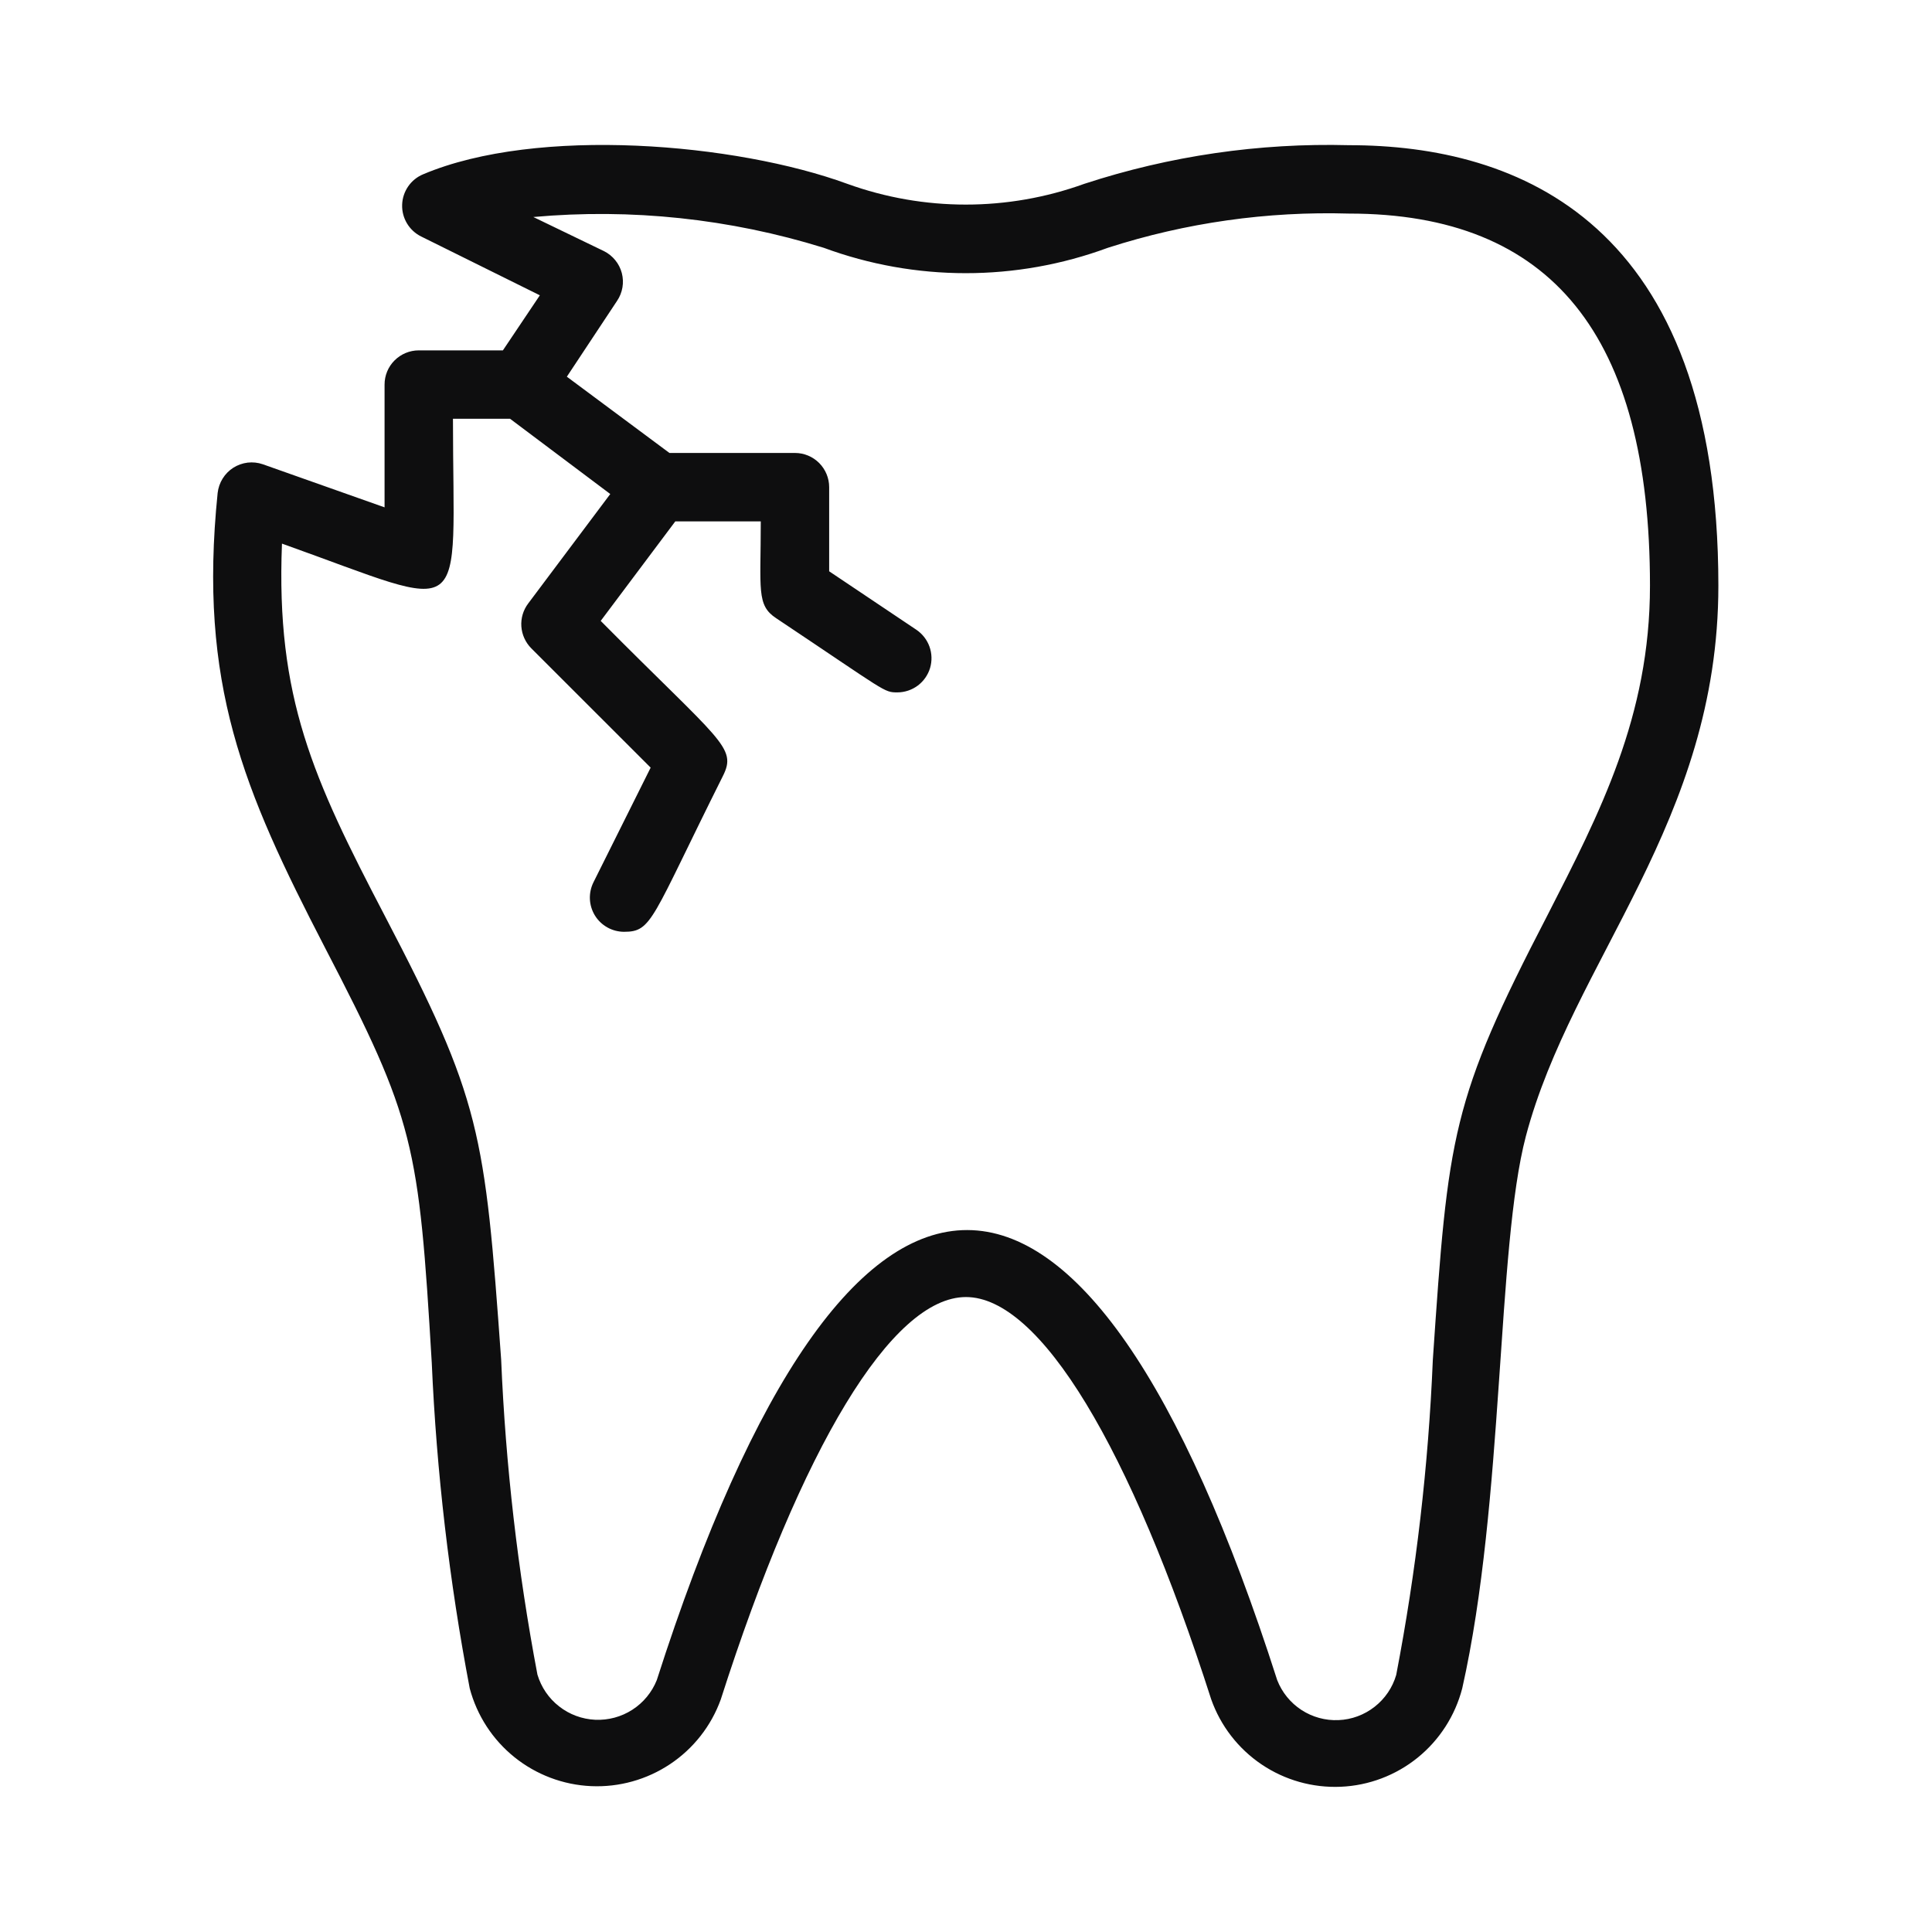 <?xml version="1.0" encoding="UTF-8"?>
<svg xmlns="http://www.w3.org/2000/svg" width="40" height="40" viewBox="0 0 40 40" fill="none">
  <path d="M27.93 3.006C26.071 2.957 24.217 3.227 22.449 3.806C20.864 4.379 19.128 4.379 17.542 3.806C15.241 2.963 11.127 2.609 8.762 3.608C8.636 3.66 8.528 3.747 8.451 3.859C8.374 3.971 8.33 4.102 8.326 4.238C8.321 4.374 8.356 4.508 8.426 4.625C8.496 4.742 8.598 4.836 8.719 4.896L11.177 6.114L10.412 7.254H8.67C8.482 7.254 8.302 7.329 8.169 7.462C8.036 7.594 7.962 7.774 7.962 7.962V10.504L5.441 9.612C5.34 9.577 5.233 9.566 5.127 9.578C5.022 9.591 4.92 9.627 4.83 9.684C4.741 9.741 4.665 9.818 4.609 9.909C4.553 9.999 4.518 10.101 4.506 10.207C4.103 14.158 5.037 16.353 6.723 19.61C8.585 23.193 8.67 23.689 8.939 28.213C9.038 30.477 9.301 32.729 9.725 34.955C9.874 35.516 10.197 36.015 10.649 36.379C11.101 36.743 11.658 36.954 12.238 36.98C12.818 37.006 13.391 36.846 13.874 36.524C14.357 36.202 14.724 35.734 14.922 35.188C16.593 29.97 18.463 26.854 19.999 26.854C21.536 26.854 23.405 29.97 25.076 35.181C25.27 35.731 25.636 36.204 26.119 36.53C26.602 36.856 27.177 37.018 27.759 36.993C28.341 36.968 28.9 36.756 29.353 36.389C29.805 36.022 30.128 35.519 30.274 34.955C31.145 31.088 30.982 25.841 31.591 23.526C32.554 19.886 35.577 17.019 35.577 12.126C35.577 4.585 31.421 3.006 27.93 3.006ZM32.037 18.952C30.047 22.79 29.983 23.476 29.665 28.157C29.574 30.346 29.321 32.526 28.907 34.678C28.831 34.939 28.674 35.17 28.46 35.337C28.246 35.505 27.985 35.602 27.713 35.613C27.441 35.625 27.173 35.551 26.945 35.403C26.717 35.254 26.542 35.038 26.443 34.785C22.471 22.379 17.585 22.343 13.598 34.785C13.497 35.037 13.32 35.252 13.091 35.399C12.863 35.546 12.594 35.618 12.322 35.606C12.051 35.593 11.79 35.497 11.576 35.329C11.361 35.162 11.205 34.932 11.127 34.671C10.719 32.519 10.468 30.339 10.376 28.15C10.037 23.427 9.959 22.775 7.962 18.952C6.482 16.119 5.71 14.441 5.838 11.255C9.81 12.671 9.378 12.954 9.378 8.67H10.56L12.635 10.228L10.936 12.494C10.833 12.63 10.782 12.799 10.794 12.97C10.806 13.14 10.879 13.301 10.999 13.422L13.471 15.893L12.288 18.265C12.234 18.373 12.208 18.493 12.213 18.613C12.218 18.734 12.254 18.851 12.317 18.954C12.38 19.057 12.469 19.142 12.574 19.201C12.679 19.26 12.798 19.291 12.918 19.292C13.506 19.292 13.478 19.044 14.965 16.07C15.269 15.468 14.922 15.362 12.437 12.855L13.981 10.795H15.751C15.751 12.211 15.659 12.529 16.069 12.799C18.371 14.335 18.293 14.335 18.583 14.335C18.734 14.334 18.881 14.284 19.002 14.194C19.123 14.103 19.212 13.976 19.256 13.831C19.299 13.686 19.295 13.531 19.244 13.388C19.193 13.246 19.098 13.124 18.973 13.039L17.167 11.828V10.086C17.167 9.899 17.092 9.719 16.96 9.586C16.827 9.453 16.647 9.378 16.459 9.378H13.86L11.736 7.799L12.777 6.227C12.833 6.144 12.87 6.05 12.887 5.951C12.904 5.852 12.899 5.751 12.874 5.653C12.848 5.556 12.803 5.466 12.739 5.388C12.676 5.31 12.597 5.246 12.508 5.201L11.042 4.493C13.068 4.31 15.111 4.527 17.054 5.13C18.953 5.831 21.039 5.831 22.938 5.13C24.549 4.611 26.238 4.372 27.93 4.422C32.122 4.422 34.161 6.943 34.161 12.126C34.161 14.831 33.12 16.835 32.037 18.952Z" fill="#0E0E0F"></path>
</svg>
